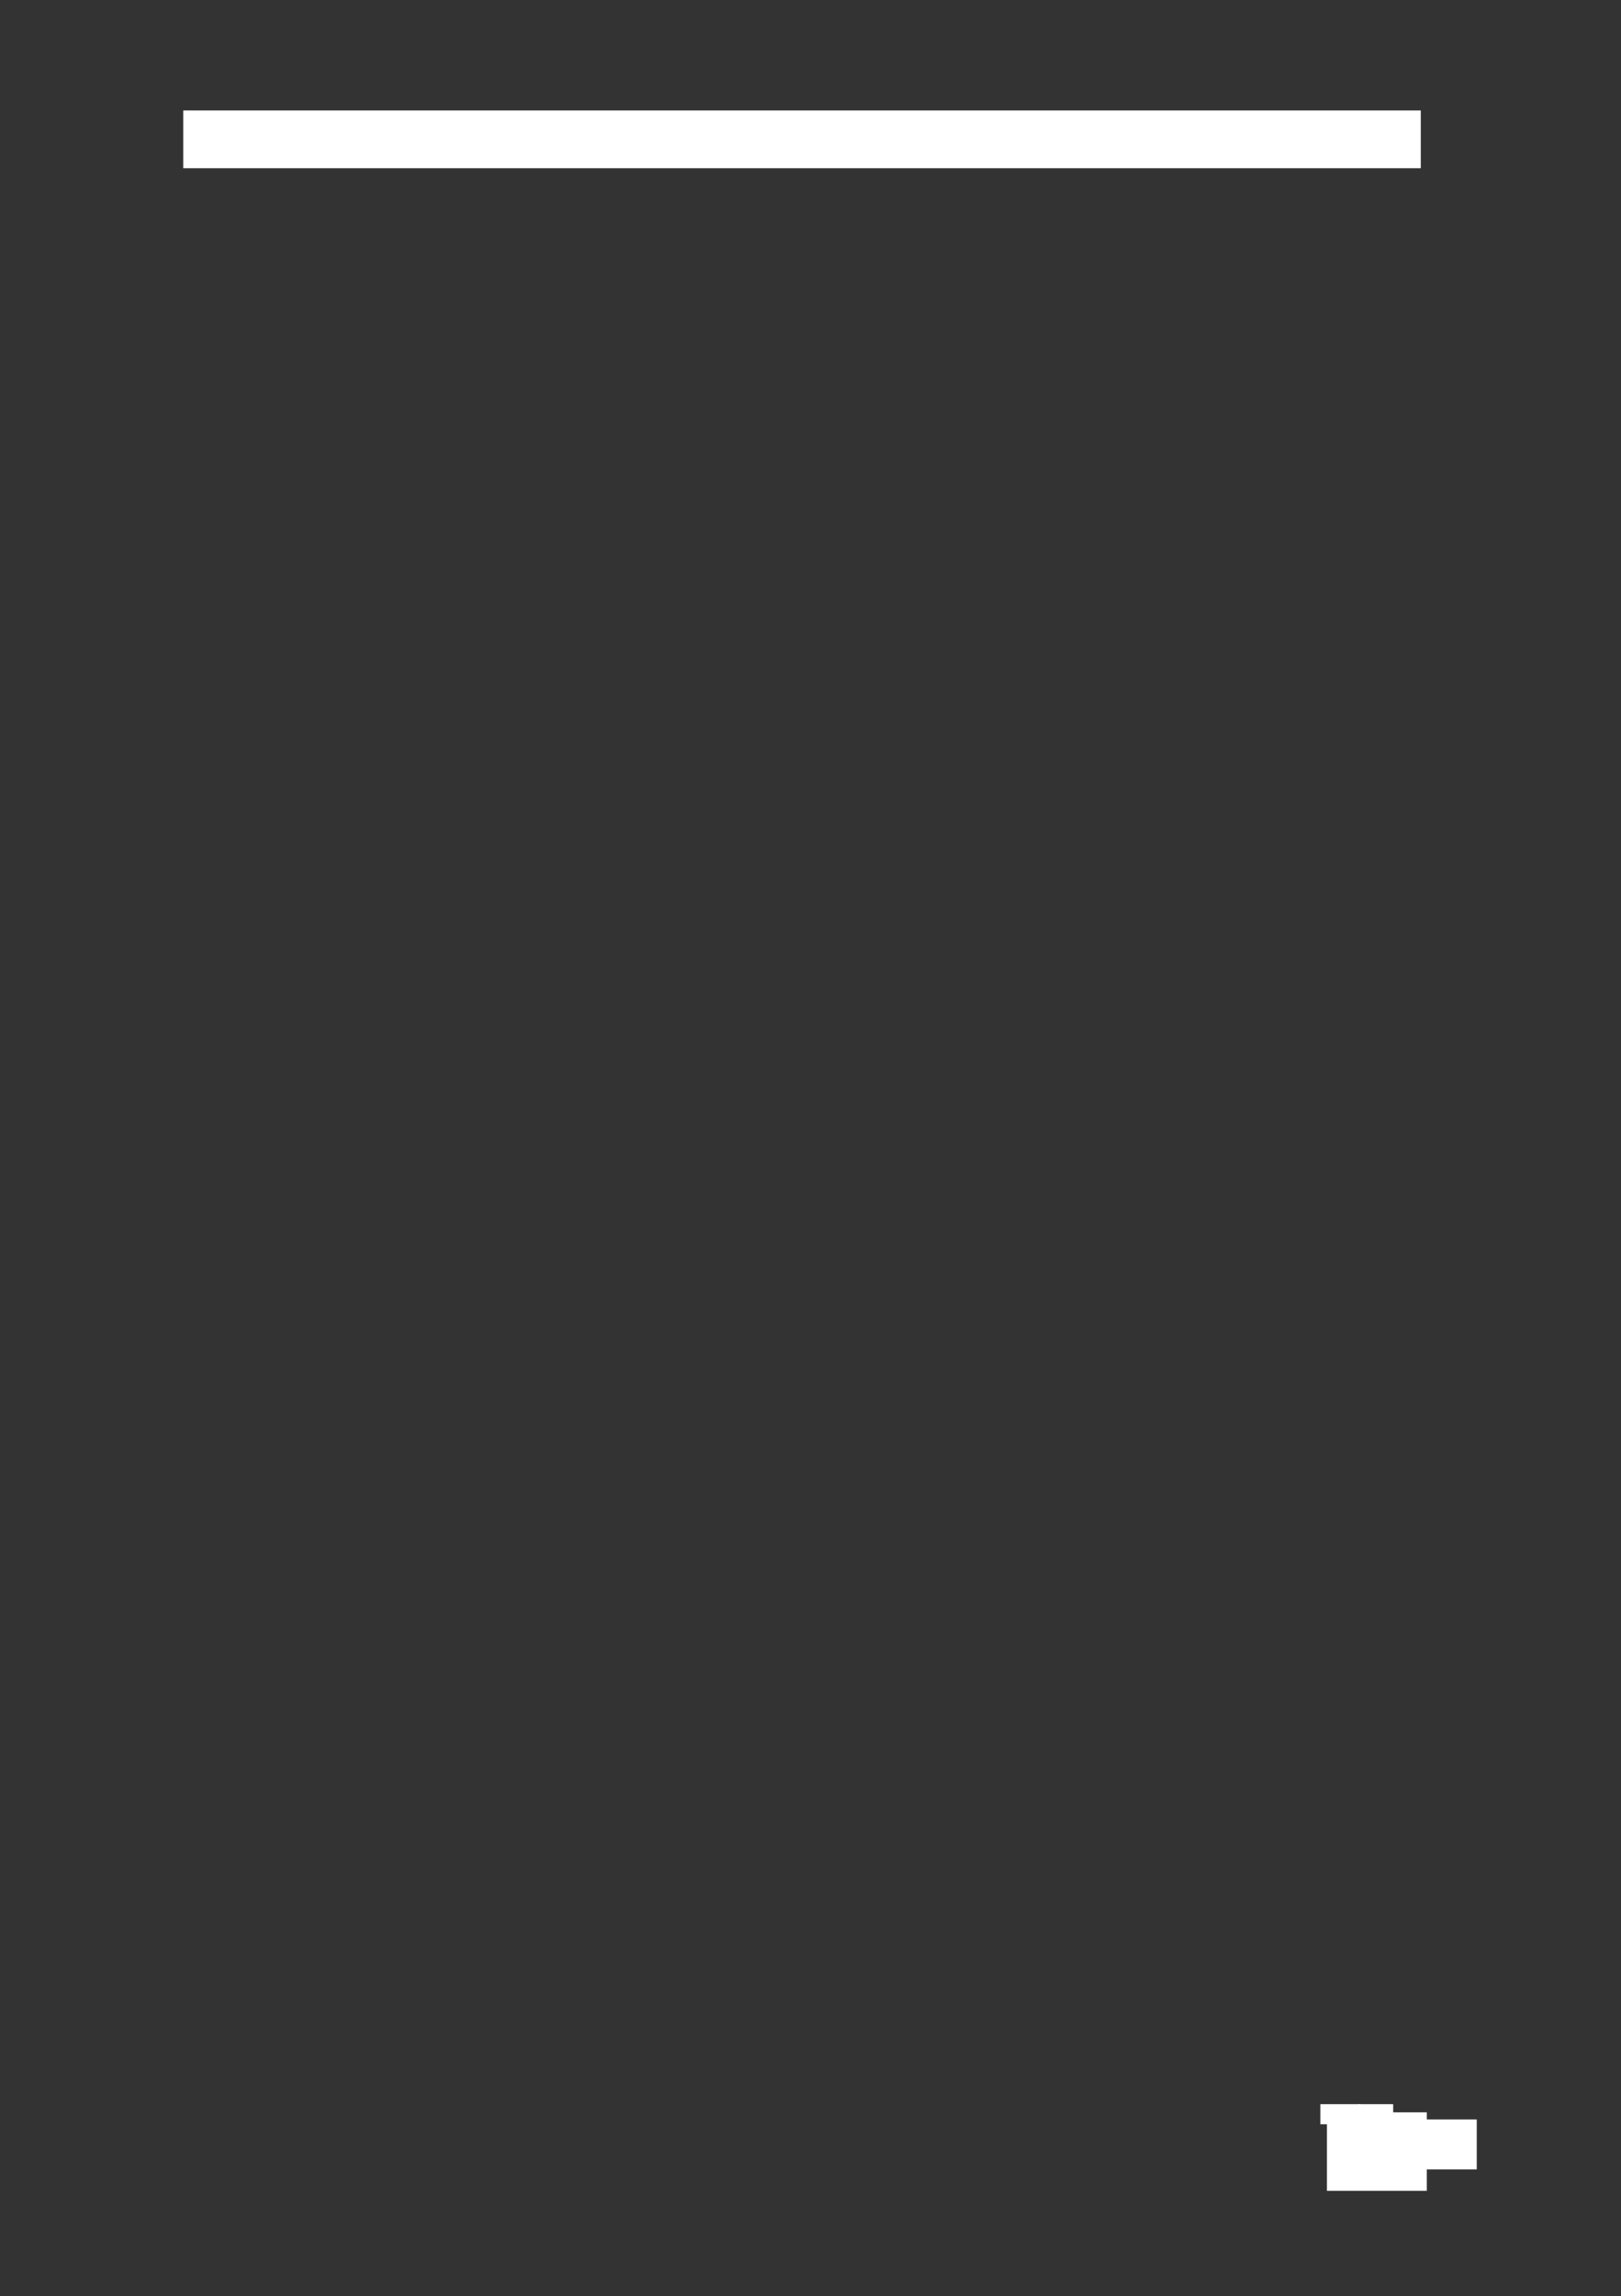 <svg xmlns="http://www.w3.org/2000/svg" xmlns:xlink="http://www.w3.org/1999/xlink" id="body_1" preserveAspectRatio="xMinYMin meet" viewBox="0 0 793 1123"><rect x="0" y="0" width="793" height="1123" fill="#333333" stroke="none"/><defs><clipPath id="1"><path id="" clip-rule="evenodd" transform="matrix(1 0 0 1 0 0)" d="M0 842L0 0L0 0L595.2 0L595.2 0L595.2 842L595.2 842L0 842z" /></clipPath><clipPath id="2"><path id="" clip-rule="evenodd" transform="matrix(1 0 0 1 0 0)" d="M292.1 804.488L303.1 804.488L303.1 804.488L303.1 792.388L303.1 792.388L292.1 792.388z" /></clipPath></defs><g transform="matrix(1.333 0 0 1.333 0 0)"><g clip-path="url(#1)"><path id="581" transform="matrix(1 0 0 -1 0 842)" d="M486.98 38.21L523.63 38.21L523.63 67.01L486.98 67.01z" stroke="none" fill="#FFFFFF" fill-rule="nonzero" /><path id="582" transform="matrix(1 0 0 -1 0 842)" d="M515.78 46.07L541.96 46.07L541.96 64.4L515.78 64.4z" stroke="none" fill="#FFFFFF" fill-rule="nonzero" /><path id="583" transform="matrix(1 0 0 -1 0 842)" d="M498.39 62.63L511.29 62.63L511.29 70L498.39 70z" stroke="none" fill="#FFFFFF" fill-rule="nonzero" /><path id="584" transform="matrix(1 0 0 -1 0 842)" d="M484.57 62.63L499.31 62.63L499.31 70L484.57 70z" stroke="none" fill="#FFFFFF" fill-rule="nonzero" /><path id="585" transform="matrix(1 0 0 -1 0 842)" d="M67.25 780.28L521.42 780.28L521.42 801.47L67.25 801.47z" stroke="none" fill="#FFFFFF" fill-rule="nonzero" /><g clip-path="url(#2)"></g></g></g></svg>